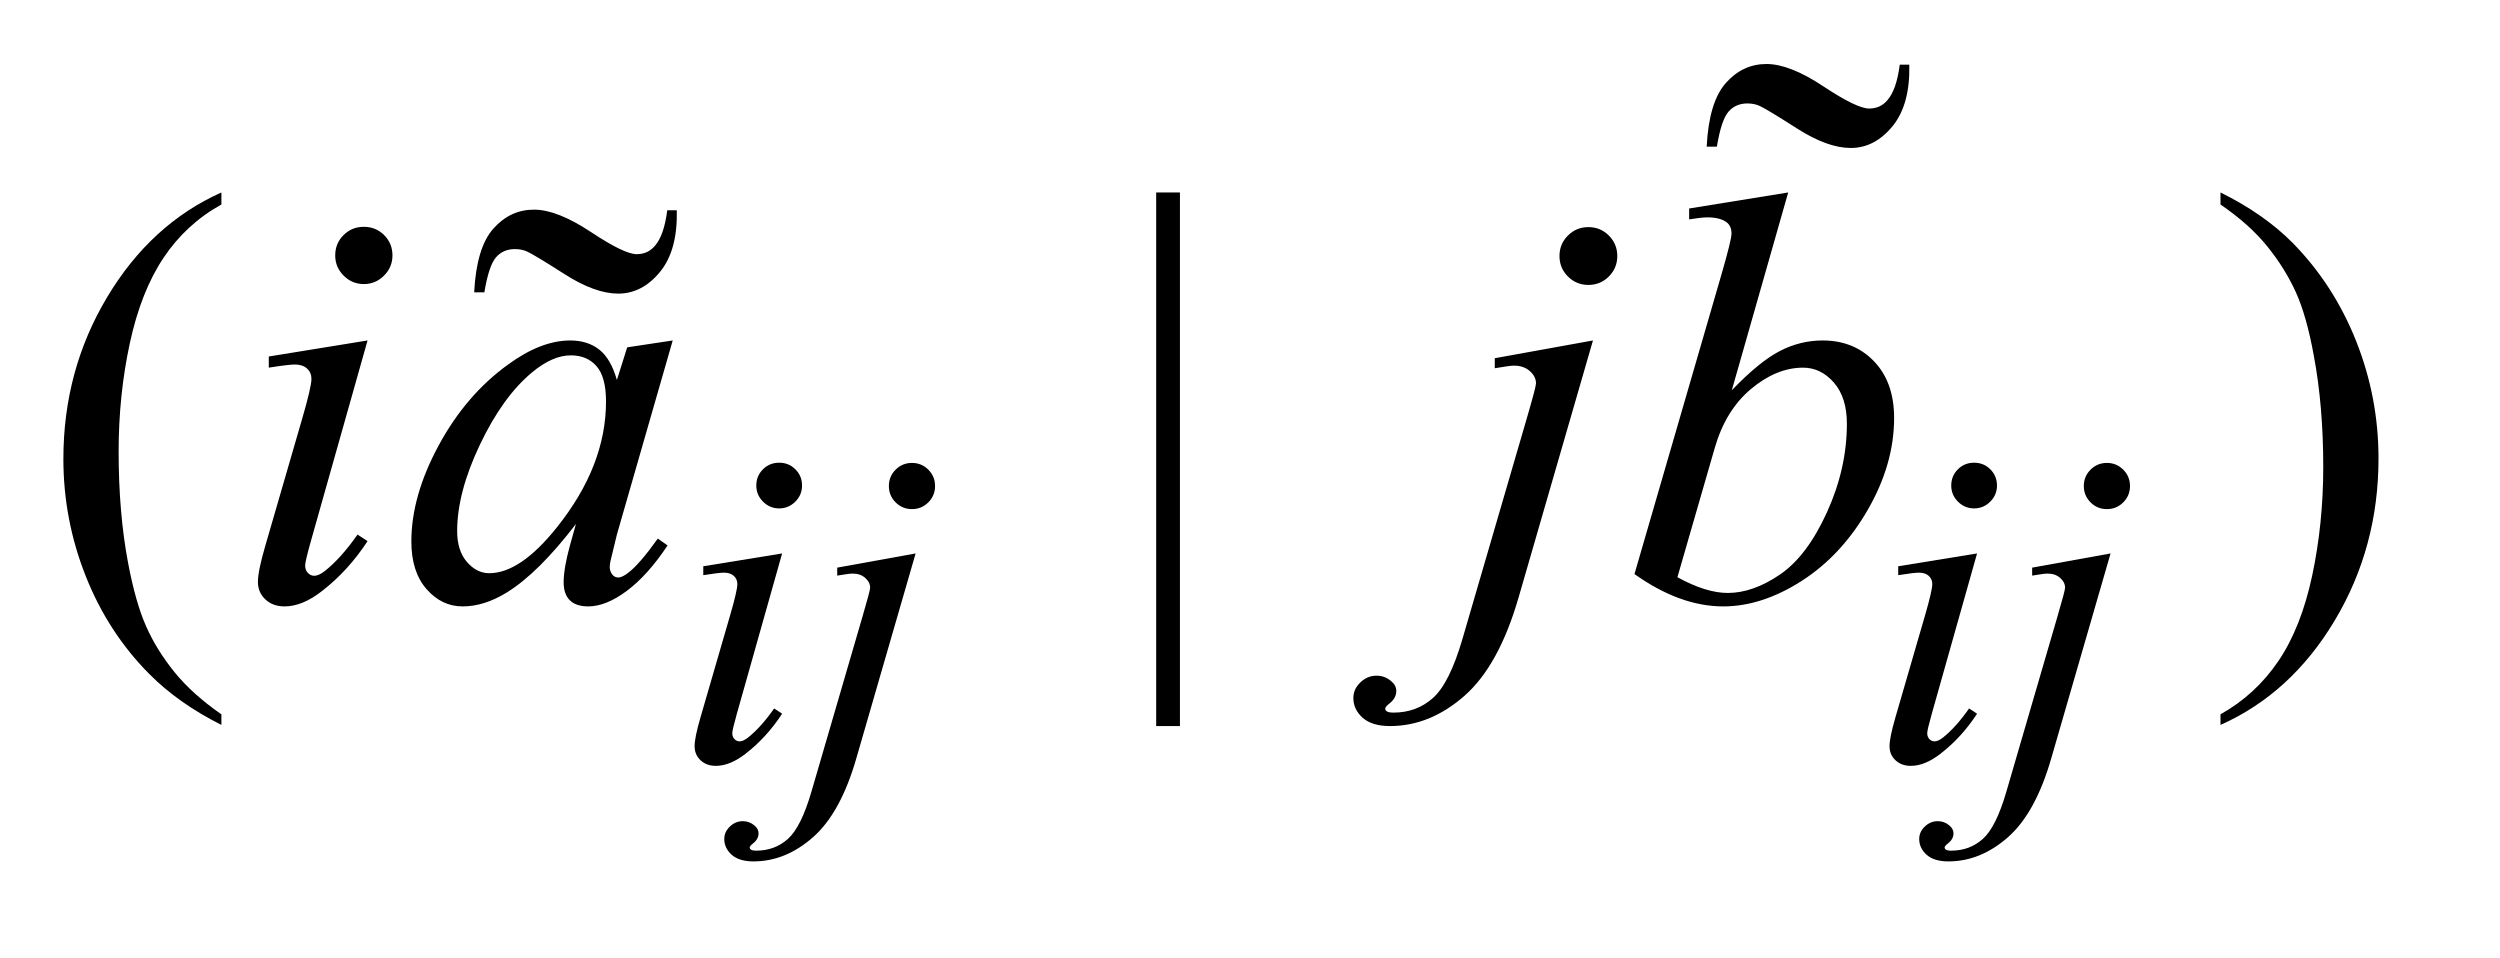 <?xml version="1.0" encoding="UTF-8"?>
<!DOCTYPE svg PUBLIC '-//W3C//DTD SVG 1.0//EN'
          'http://www.w3.org/TR/2001/REC-SVG-20010904/DTD/svg10.dtd'>
<svg stroke-dasharray="none" shape-rendering="auto" xmlns="http://www.w3.org/2000/svg" font-family="'Dialog'" text-rendering="auto" width="60" fill-opacity="1" color-interpolation="auto" color-rendering="auto" preserveAspectRatio="xMidYMid meet" font-size="12px" viewBox="0 0 60 23" fill="black" xmlns:xlink="http://www.w3.org/1999/xlink" stroke="black" image-rendering="auto" stroke-miterlimit="10" stroke-linecap="square" stroke-linejoin="miter" font-style="normal" stroke-width="1" height="23" stroke-dashoffset="0" font-weight="normal" stroke-opacity="1"
><!--Generated by the Batik Graphics2D SVG Generator--><defs id="genericDefs"
  /><g
  ><defs id="defs1"
    ><clipPath clipPathUnits="userSpaceOnUse" id="clipPath1"
      ><path d="M2.594 1.782 L40.191 1.782 L40.191 16.044 L2.594 16.044 L2.594 1.782 Z"
      /></clipPath
      ><clipPath clipPathUnits="userSpaceOnUse" id="clipPath2"
      ><path d="M2.594 1.782 L2.594 16.044 L40.191 16.044 L40.191 1.782 Z"
      /></clipPath
      ><clipPath clipPathUnits="userSpaceOnUse" id="clipPath3"
      ><path d="M82.864 56.945 L82.864 512.59 L1284.043 512.59 L1284.043 56.945 Z"
      /></clipPath
      ><clipPath clipPathUnits="userSpaceOnUse" id="clipPath4"
      ><path d="M-0 0 L-0 384 L288 384 L288 0 Z"
      /></clipPath
      ><clipPath clipPathUnits="userSpaceOnUse" id="clipPath5"
      ><path d="M0 52.426 L0 384 L288 384 L288 52.426 Z"
      /></clipPath
    ></defs
    ><g transform="scale(1.576,1.576) translate(-2.594,-1.782) matrix(0.031,0,0,0.031,0,0)"
    ><path d="M192.438 408.391 L192.438 413.594 Q171.203 402.906 157 388.562 Q136.75 368.172 125.781 340.469 Q114.812 312.766 114.812 282.953 Q114.812 239.359 136.328 203.43 Q157.844 167.5 192.438 152.031 L192.438 157.938 Q175.141 167.5 164.031 184.094 Q152.922 200.688 147.438 226.141 Q141.953 251.594 141.953 279.297 Q141.953 309.391 146.594 334 Q150.25 353.406 155.453 365.148 Q160.656 376.891 169.445 387.719 Q178.234 398.547 192.438 408.391 ZM663.312 152.031 L663.312 414.156 L651.641 414.156 L651.641 152.031 L663.312 152.031 ZM1174.469 157.938 L1174.469 152.031 Q1195.844 162.578 1210.047 176.922 Q1230.156 197.453 1241.125 225.086 Q1252.094 252.719 1252.094 282.672 Q1252.094 326.266 1230.648 362.195 Q1209.203 398.125 1174.469 413.594 L1174.469 408.391 Q1191.765 398.688 1202.945 382.164 Q1214.125 365.641 1219.539 340.117 Q1224.953 314.594 1224.953 286.891 Q1224.953 256.938 1220.312 232.188 Q1216.797 212.781 1211.523 201.109 Q1206.25 189.438 1197.531 178.609 Q1188.812 167.781 1174.469 157.938 Z" stroke="none" clip-path="url(#clipPath3)"
    /></g
    ><g transform="scale(1.576,1.576) translate(-2.594,-1.782) matrix(0.031,0,0,0.031,0,0)"
    ><path d="M466.438 284.781 Q471.156 284.781 474.414 288.039 Q477.672 291.297 477.672 296.016 Q477.672 300.609 474.359 303.922 Q471.047 307.234 466.438 307.234 Q461.828 307.234 458.516 303.922 Q455.203 300.609 455.203 296.016 Q455.203 291.297 458.461 288.039 Q461.719 284.781 466.438 284.781 ZM467.891 329.359 L445.656 408.094 Q443.406 416.062 443.406 417.641 Q443.406 419.438 444.477 420.555 Q445.547 421.672 447 421.672 Q448.688 421.672 451.047 419.875 Q457.453 414.828 463.969 405.5 L467.891 408.094 Q460.266 419.766 449.922 427.75 Q442.297 433.703 435.328 433.703 Q430.719 433.703 427.805 430.945 Q424.891 428.187 424.891 424.031 Q424.891 419.875 427.688 410.219 L442.297 359.906 Q445.891 347.562 445.891 344.406 Q445.891 341.938 444.148 340.367 Q442.406 338.797 439.375 338.797 Q436.906 338.797 429.156 340.031 L429.156 335.656 L467.891 329.359 ZM531.672 284.891 Q536.391 284.891 539.703 288.203 Q543.016 291.516 543.016 296.234 Q543.016 300.953 539.703 304.266 Q536.391 307.578 531.672 307.578 Q526.953 307.578 523.641 304.266 Q520.328 300.953 520.328 296.234 Q520.328 291.516 523.641 288.203 Q526.953 284.891 531.672 284.891 ZM533.469 329.359 L504.375 429.875 Q496.625 456.828 483.094 468.734 Q469.562 480.641 453.844 480.641 Q446.766 480.641 443.117 477.383 Q439.469 474.125 439.469 469.641 Q439.469 466.156 442.219 463.516 Q444.969 460.875 448.562 460.875 Q451.828 460.875 454.297 463 Q456.312 464.688 456.312 466.828 Q456.312 469.75 453.5 471.875 Q451.937 473.109 451.937 473.906 L452.156 474.469 Q452.5 474.906 453.172 475.133 Q453.844 475.359 455.187 475.359 Q464.281 475.359 470.742 469.578 Q477.203 463.797 482.25 446.5 L507.406 360.25 Q511.125 347.562 511.125 346.203 Q511.125 343.515 508.711 341.383 Q506.297 339.25 502.578 339.25 Q501.125 339.25 499.219 339.578 Q497.75 339.812 494.953 340.25 L494.953 336.328 L533.469 329.359 ZM1053.438 284.781 Q1058.156 284.781 1061.414 288.039 Q1064.672 291.297 1064.672 296.016 Q1064.672 300.609 1061.359 303.922 Q1058.047 307.234 1053.438 307.234 Q1048.828 307.234 1045.516 303.922 Q1042.203 300.609 1042.203 296.016 Q1042.203 291.297 1045.461 288.039 Q1048.719 284.781 1053.438 284.781 ZM1054.891 329.359 L1032.656 408.094 Q1030.406 416.062 1030.406 417.641 Q1030.406 419.438 1031.477 420.555 Q1032.547 421.672 1034 421.672 Q1035.688 421.672 1038.047 419.875 Q1044.453 414.828 1050.969 405.5 L1054.891 408.094 Q1047.266 419.766 1036.922 427.75 Q1029.297 433.703 1022.328 433.703 Q1017.719 433.703 1014.805 430.945 Q1011.891 428.187 1011.891 424.031 Q1011.891 419.875 1014.687 410.219 L1029.297 359.906 Q1032.891 347.562 1032.891 344.406 Q1032.891 341.938 1031.148 340.367 Q1029.406 338.797 1026.375 338.797 Q1023.906 338.797 1016.156 340.031 L1016.156 335.656 L1054.891 329.359 ZM1118.672 284.891 Q1123.391 284.891 1126.703 288.203 Q1130.016 291.516 1130.016 296.234 Q1130.016 300.953 1126.703 304.266 Q1123.391 307.578 1118.672 307.578 Q1113.953 307.578 1110.641 304.266 Q1107.328 300.953 1107.328 296.234 Q1107.328 291.516 1110.641 288.203 Q1113.953 284.891 1118.672 284.891 ZM1120.469 329.359 L1091.375 429.875 Q1083.625 456.828 1070.094 468.734 Q1056.562 480.641 1040.844 480.641 Q1033.765 480.641 1030.117 477.383 Q1026.469 474.125 1026.469 469.641 Q1026.469 466.156 1029.219 463.516 Q1031.969 460.875 1035.562 460.875 Q1038.828 460.875 1041.297 463 Q1043.312 464.688 1043.312 466.828 Q1043.312 469.75 1040.5 471.875 Q1038.938 473.109 1038.938 473.906 L1039.156 474.469 Q1039.5 474.906 1040.172 475.133 Q1040.844 475.359 1042.188 475.359 Q1051.281 475.359 1057.742 469.578 Q1064.203 463.797 1069.25 446.5 L1094.406 360.25 Q1098.125 347.562 1098.125 346.203 Q1098.125 343.515 1095.711 341.383 Q1093.297 339.25 1089.578 339.25 Q1088.125 339.25 1086.219 339.578 Q1084.75 339.812 1081.953 340.25 L1081.953 336.328 L1120.469 329.359 Z" stroke="none" clip-path="url(#clipPath3)"
    /></g
    ><g transform="scale(1.576,1.576) translate(-2.594,-1.782) matrix(0.031,0,0,0.031,0,0)"
    ><path d="M262.406 168.906 Q268.312 168.906 272.391 172.984 Q276.469 177.062 276.469 182.969 Q276.469 188.734 272.32 192.883 Q268.172 197.031 262.406 197.031 Q256.641 197.031 252.492 192.883 Q248.344 188.734 248.344 182.969 Q248.344 177.062 252.422 172.984 Q256.5 168.906 262.406 168.906 ZM264.234 224.734 L236.391 323.312 Q233.578 333.297 233.578 335.266 Q233.578 337.516 234.914 338.922 Q236.25 340.328 238.078 340.328 Q240.188 340.328 243.141 338.078 Q251.156 331.75 259.312 320.078 L264.234 323.312 Q254.672 337.938 241.734 347.922 Q232.172 355.375 223.453 355.375 Q217.688 355.375 214.031 351.93 Q210.375 348.484 210.375 343.281 Q210.375 338.078 213.891 325.984 L232.172 262.984 Q236.672 247.516 236.672 243.578 Q236.672 240.484 234.492 238.516 Q232.312 236.547 228.516 236.547 Q225.422 236.547 215.719 238.094 L215.719 232.609 L264.234 224.734 ZM414.141 224.734 L386.719 320.078 L383.625 332.875 Q383.203 334.703 383.203 335.969 Q383.203 338.219 384.609 339.906 Q385.734 341.172 387.422 341.172 Q389.25 341.172 392.203 338.922 Q397.687 334.844 406.828 322.047 L411.609 325.422 Q401.906 340.047 391.64 347.711 Q381.375 355.375 372.656 355.375 Q366.609 355.375 363.586 352.352 Q360.562 349.328 360.562 343.562 Q360.562 336.672 363.656 325.422 L366.609 314.875 Q348.187 338.922 332.719 348.484 Q321.609 355.375 310.922 355.375 Q300.656 355.375 293.203 346.867 Q285.75 338.359 285.75 323.453 Q285.75 301.094 299.18 276.273 Q312.609 251.453 333.281 236.547 Q349.453 224.734 363.797 224.734 Q372.375 224.734 378.07 229.234 Q383.765 233.734 386.719 244.141 L391.781 228.109 L414.14 224.734 ZM364.078 232.047 Q355.078 232.047 344.953 240.484 Q330.609 252.438 319.43 275.922 Q308.25 299.406 308.25 318.391 Q308.25 327.953 313.031 333.508 Q317.812 339.062 324 339.062 Q339.328 339.062 357.328 316.422 Q381.375 286.328 381.375 254.688 Q381.375 242.734 376.734 237.391 Q372.094 232.047 364.078 232.047 ZM863.953 169.047 Q869.859 169.047 874.008 173.195 Q878.156 177.344 878.156 183.25 Q878.156 189.156 874.008 193.305 Q869.859 197.453 863.953 197.453 Q858.047 197.453 853.898 193.305 Q849.75 189.156 849.75 183.25 Q849.75 177.344 853.898 173.195 Q858.047 169.047 863.953 169.047 ZM866.203 224.734 L829.781 350.594 Q820.078 384.344 803.133 399.25 Q786.188 414.156 766.5 414.156 Q757.641 414.156 753.07 410.078 Q748.5 406 748.5 400.375 Q748.5 396.016 751.945 392.711 Q755.391 389.406 759.891 389.406 Q763.969 389.406 767.062 392.078 Q769.594 394.188 769.594 396.859 Q769.594 400.516 766.078 403.188 Q764.109 404.734 764.109 405.719 L764.391 406.422 Q764.812 406.984 765.656 407.266 Q766.5 407.547 768.188 407.547 Q779.578 407.547 787.664 400.305 Q795.75 393.063 802.078 371.406 L833.578 263.406 Q838.219 247.516 838.219 245.828 Q838.219 242.453 835.195 239.781 Q832.172 237.109 827.531 237.109 Q825.703 237.109 823.313 237.531 Q821.484 237.812 817.969 238.375 L817.969 233.453 L866.203 224.734 ZM962.109 152.031 L934.406 249.203 Q947.906 235.141 957.961 229.938 Q968.016 224.734 978.984 224.734 Q994.453 224.734 1004.297 235 Q1014.141 245.266 1014.141 262.844 Q1014.141 285.484 1001.203 307.914 Q988.266 330.344 968.719 342.859 Q949.172 355.375 930.187 355.375 Q908.953 355.375 886.594 339.484 L929.344 192.25 Q934.266 175.234 934.266 172.281 Q934.266 168.625 932.016 166.797 Q928.781 164.266 922.453 164.266 Q919.5 164.266 913.453 165.25 L913.453 159.906 L962.109 152.031 ZM907.688 341.031 Q921.75 348.766 932.438 348.766 Q944.812 348.766 958.102 339.695 Q971.391 330.625 981.164 309.109 Q990.938 287.594 990.938 265.656 Q990.938 252.719 984.539 245.406 Q978.141 238.094 969.422 238.094 Q956.344 238.094 943.828 248.57 Q931.312 259.047 925.969 277.75 L907.688 341.031 Z" stroke="none" clip-path="url(#clipPath3)"
    /></g
    ><g transform="scale(1.576,1.576) translate(-2.594,-1.782) matrix(0.031,0,0,0.031,6.591,2.359)"
    ><path d="M198.844 84.688 L203.531 84.688 C203.844 97.812 201.083 107.917 195.25 115 C189.417 122.083 182.594 125.625 174.781 125.625 C167.177 125.625 158.401 122.448 148.453 116.094 C138.505 109.74 132.385 106.042 130.094 105 C128.323 104.167 126.292 103.75 124 103.75 C120.146 103.75 117.047 105.104 114.703 107.812 C112.359 110.521 110.458 116.25 109 125 L104 125 C104.729 110.417 107.854 100 113.375 93.75 C118.896 87.5 125.562 84.375 133.375 84.375 C140.979 84.375 150.276 88.021 161.266 95.312 C172.255 102.604 179.781 106.25 183.844 106.25 C187.49 106.25 190.458 104.896 192.75 102.188 C195.771 98.75 197.802 92.917 198.844 84.688 Z" stroke="none" clip-path="url(#clipPath4)"
    /></g
    ><g transform="scale(1.576,1.576) translate(-2.594,-1.782) matrix(0.031,0,0,0.031,25.36,0.141)"
    ><path d="M198.844 84.688 L203.531 84.688 C203.844 97.812 201.083 107.917 195.25 115 C189.417 122.083 182.594 125.625 174.781 125.625 C167.177 125.625 158.401 122.448 148.453 116.094 C138.505 109.74 132.385 106.042 130.094 105 C128.323 104.167 126.292 103.75 124 103.75 C120.146 103.75 117.047 105.104 114.703 107.812 C112.359 110.521 110.458 116.25 109 125 L104 125 C104.729 110.417 107.854 100 113.375 93.75 C118.896 87.5 125.562 84.375 133.375 84.375 C140.979 84.375 150.276 88.021 161.266 95.312 C172.255 102.604 179.781 106.25 183.844 106.25 C187.49 106.25 190.458 104.896 192.75 102.188 C195.771 98.75 197.802 92.917 198.844 84.688 Z" stroke="none" clip-path="url(#clipPath5)"
    /></g
  ></g
></svg
>
